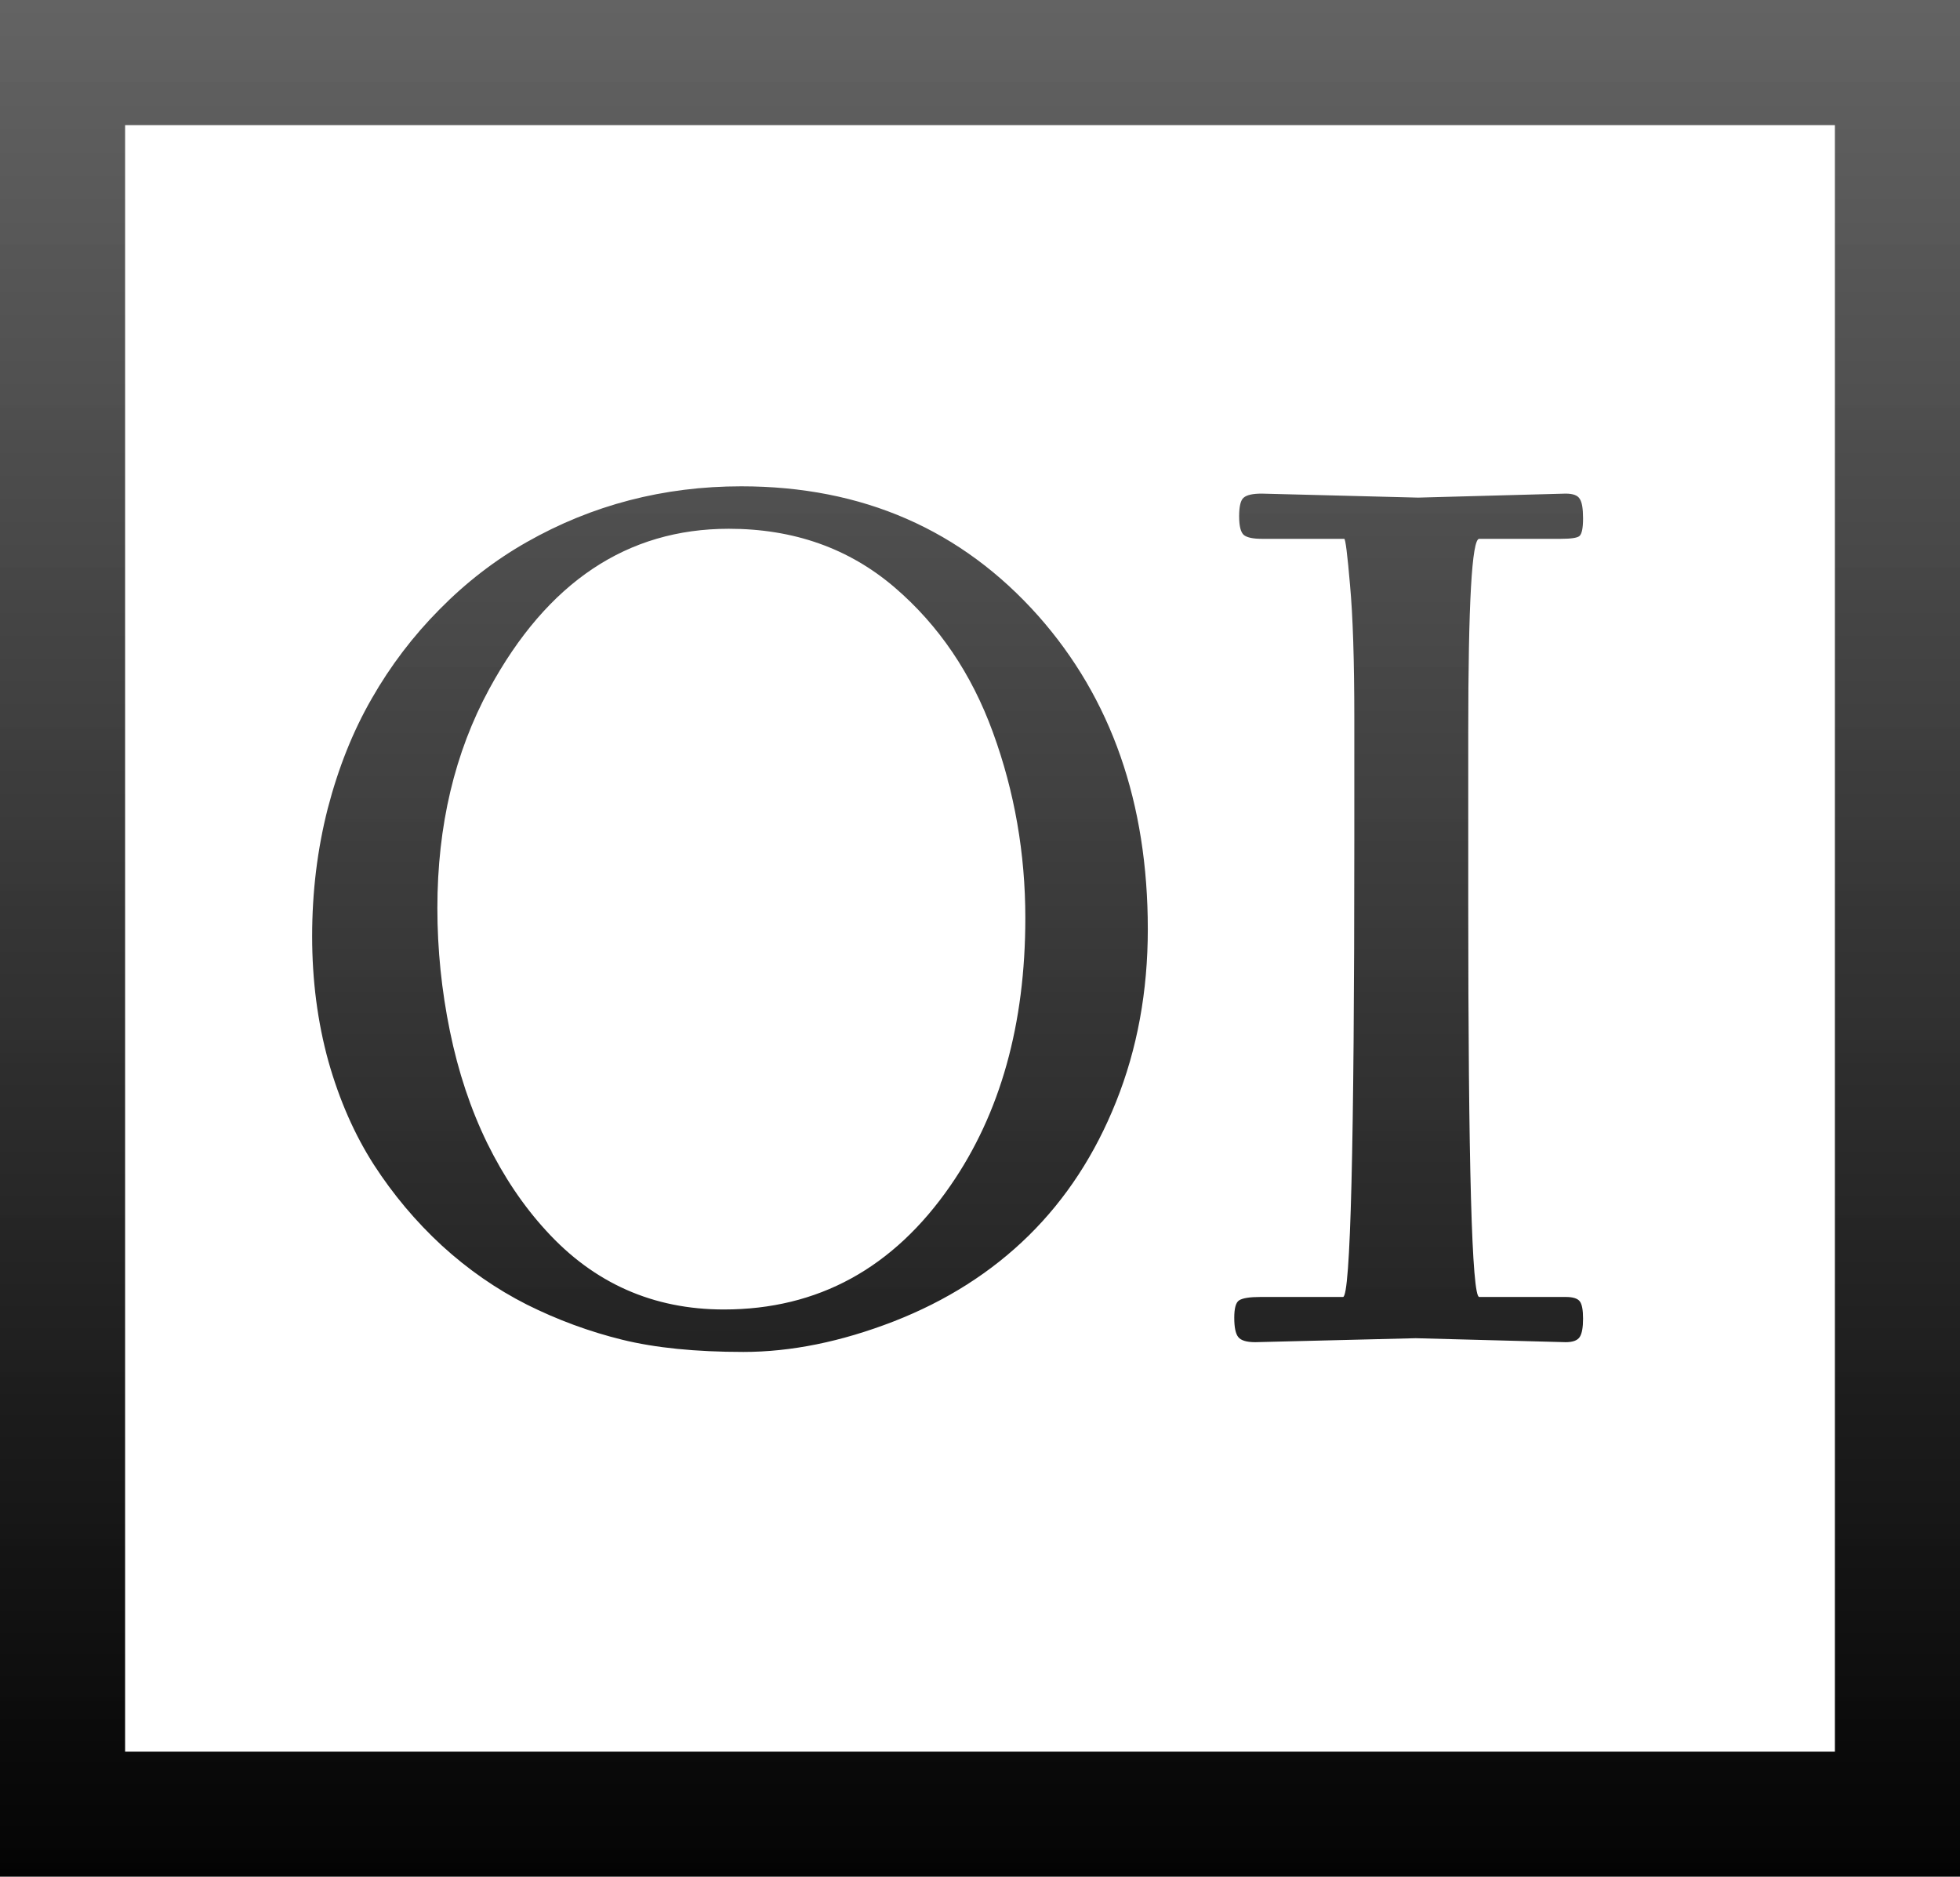 <svg width="47" height="45" viewBox="0 0 47 45" fill="none" xmlns="http://www.w3.org/2000/svg">
<rect x="1.5" y="1.5" width="44" height="42" stroke="url(#paint0_linear)" stroke-width="3"/>
<path d="M8.965 27.928C8.501 27.205 8.137 26.377 7.874 25.445C7.615 24.507 7.485 23.509 7.485 22.449C7.485 21.385 7.61 20.364 7.859 19.388C8.113 18.411 8.464 17.532 8.914 16.751C9.363 15.965 9.905 15.252 10.54 14.612C11.174 13.968 11.87 13.431 12.627 13.001C14.199 12.107 15.915 11.661 17.776 11.661C20.681 11.661 23.057 12.698 24.902 14.773C26.65 16.751 27.524 19.253 27.524 22.281C27.524 23.775 27.27 25.154 26.763 26.419C26.26 27.679 25.561 28.748 24.668 29.627C23.774 30.506 22.695 31.192 21.431 31.685C20.171 32.173 18.97 32.417 17.827 32.417C16.685 32.417 15.715 32.32 14.919 32.124C14.128 31.929 13.367 31.648 12.634 31.282C11.902 30.911 11.223 30.44 10.598 29.869C9.973 29.293 9.429 28.645 8.965 27.928ZM10.488 21.775C10.488 22.762 10.588 23.746 10.789 24.727C10.989 25.704 11.287 26.597 11.682 27.408C12.078 28.213 12.549 28.914 13.096 29.51C14.243 30.77 15.664 31.399 17.358 31.399C19.614 31.399 21.426 30.408 22.793 28.426C23.989 26.697 24.587 24.559 24.587 22.01C24.587 20.467 24.329 18.985 23.811 17.564C23.298 16.153 22.512 14.993 21.453 14.085C20.359 13.148 19.033 12.679 17.476 12.679C15.039 12.679 13.125 13.958 11.733 16.517C10.903 18.045 10.488 19.798 10.488 21.775ZM33.948 32.088L30.102 32.183C29.893 32.183 29.756 32.142 29.692 32.059C29.629 31.98 29.597 31.827 29.597 31.597C29.597 31.368 29.636 31.229 29.714 31.18C29.797 31.126 29.968 31.099 30.227 31.099H32.205C32.385 31.099 32.476 27.459 32.476 20.179V17.242C32.476 15.835 32.441 14.764 32.373 14.026C32.31 13.289 32.263 12.92 32.234 12.92H30.256C30.051 12.92 29.91 12.891 29.831 12.832C29.753 12.769 29.714 12.618 29.714 12.378C29.714 12.139 29.751 11.99 29.824 11.932C29.898 11.868 30.041 11.836 30.256 11.836L34.006 11.932C34.006 11.932 35.185 11.9 37.544 11.836C37.72 11.836 37.832 11.878 37.881 11.961C37.935 12.039 37.961 12.195 37.961 12.43C37.961 12.664 37.932 12.806 37.873 12.854C37.82 12.898 37.671 12.92 37.427 12.92H35.471C35.295 12.92 35.208 14.471 35.208 17.571V21.622C35.208 27.94 35.295 31.099 35.471 31.099H37.544C37.715 31.099 37.827 31.133 37.881 31.202C37.935 31.27 37.961 31.409 37.961 31.619C37.961 31.829 37.935 31.976 37.881 32.059C37.827 32.142 37.715 32.183 37.544 32.183L33.948 32.088Z" fill="url(#paint1_linear)"/>
<defs>
<linearGradient id="paint0_linear" x1="16.324" y1="46.607" x2="16.324" y2="-2.893" gradientUnits="userSpaceOnUse">
<stop/>
<stop offset="1" stop-color="#616161" stop-opacity="0.95"/>
</linearGradient>
<linearGradient id="paint1_linear" x1="15.63" y1="47.536" x2="15.63" y2="0.236" gradientUnits="userSpaceOnUse">
<stop/>
<stop offset="1" stop-color="#616161" stop-opacity="0.95"/>
</linearGradient>
</defs>
</svg>
